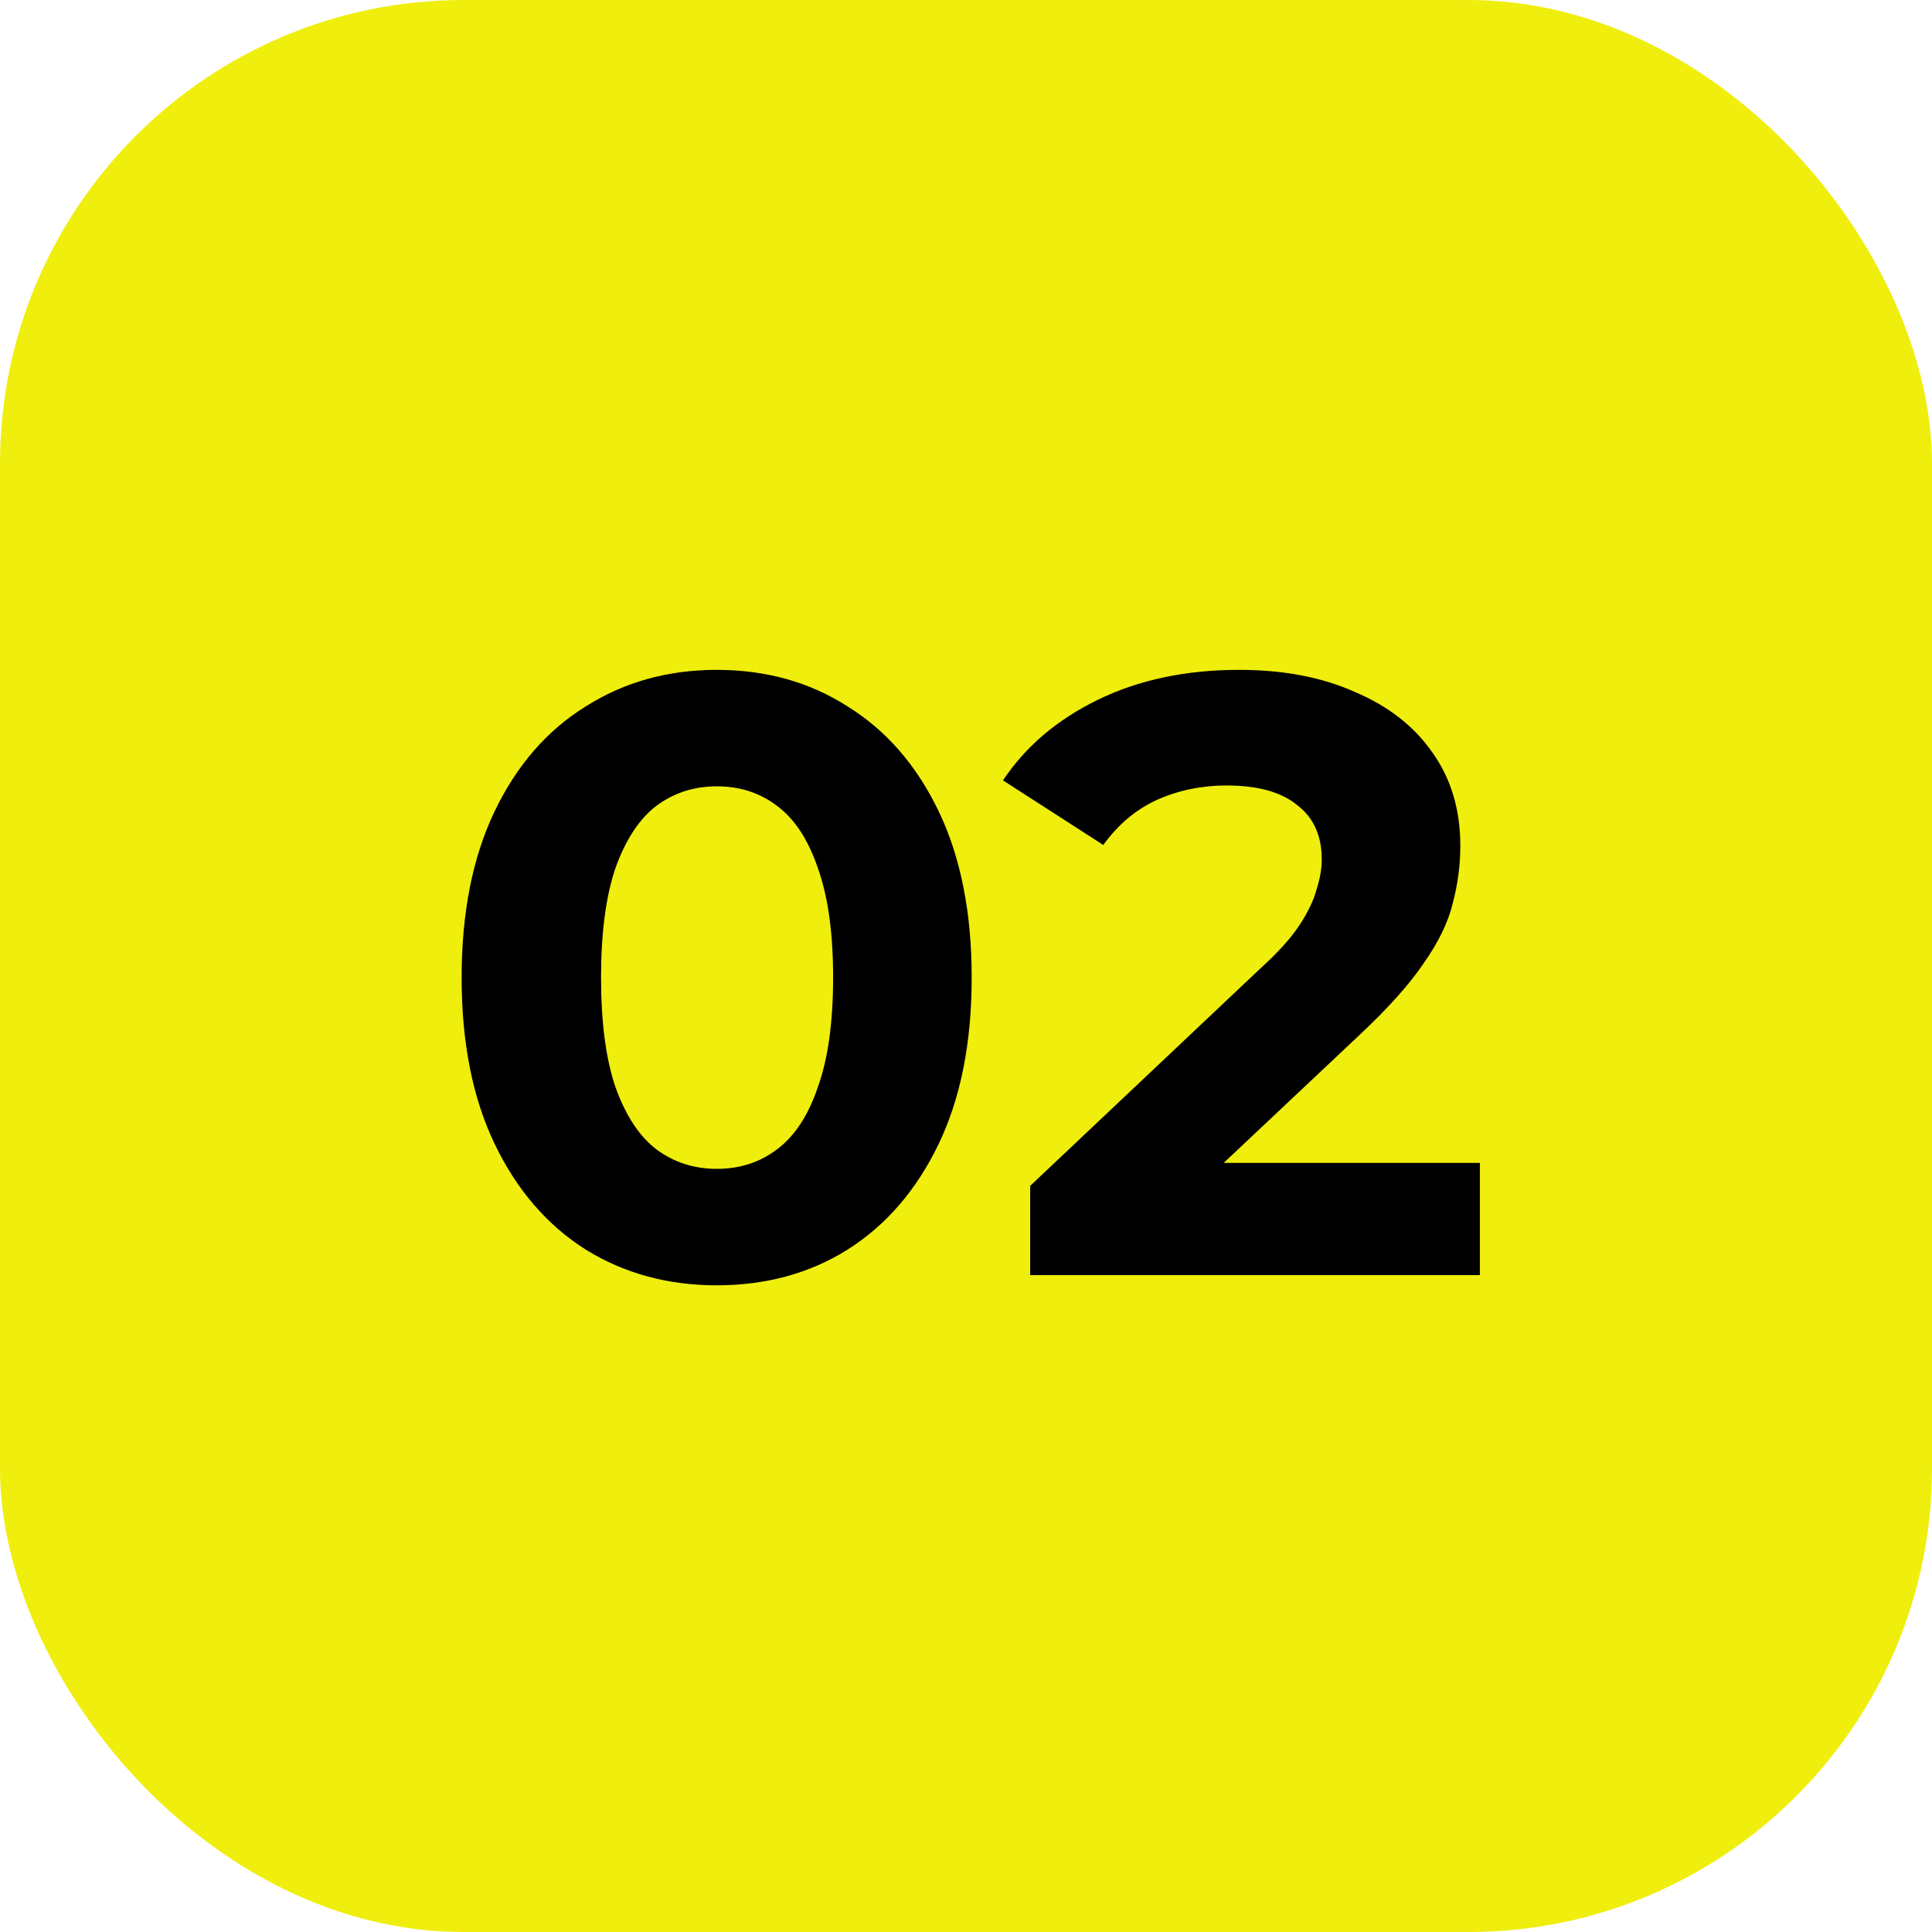 <svg width="50" height="50" viewBox="0 0 50 50" fill="none" xmlns="http://www.w3.org/2000/svg">
<g clip-path="url(#clip0_25_1647)">
<rect width="50" height="50" rx="12" fill="#F0EE0C"/>
<path d="M18.547 33.264C17.285 33.264 16.156 32.956 15.159 32.34C14.162 31.709 13.377 30.8 12.805 29.612C12.233 28.424 11.947 26.987 11.947 25.3C11.947 23.613 12.233 22.176 12.805 20.988C13.377 19.8 14.162 18.898 15.159 18.282C16.156 17.651 17.285 17.336 18.547 17.336C19.823 17.336 20.952 17.651 21.935 18.282C22.932 18.898 23.717 19.8 24.289 20.988C24.861 22.176 25.147 23.613 25.147 25.3C25.147 26.987 24.861 28.424 24.289 29.612C23.717 30.8 22.932 31.709 21.935 32.34C20.952 32.956 19.823 33.264 18.547 33.264ZM18.547 30.25C19.148 30.25 19.669 30.081 20.109 29.744C20.564 29.407 20.916 28.871 21.165 28.138C21.429 27.405 21.561 26.459 21.561 25.3C21.561 24.141 21.429 23.195 21.165 22.462C20.916 21.729 20.564 21.193 20.109 20.856C19.669 20.519 19.148 20.35 18.547 20.35C17.96 20.35 17.439 20.519 16.985 20.856C16.545 21.193 16.193 21.729 15.929 22.462C15.68 23.195 15.555 24.141 15.555 25.3C15.555 26.459 15.68 27.405 15.929 28.138C16.193 28.871 16.545 29.407 16.985 29.744C17.439 30.081 17.96 30.25 18.547 30.25ZM26.661 33V30.69L32.601 25.08C33.07 24.655 33.415 24.273 33.635 23.936C33.855 23.599 34.001 23.291 34.075 23.012C34.163 22.733 34.207 22.477 34.207 22.242C34.207 21.626 33.994 21.157 33.569 20.834C33.158 20.497 32.549 20.328 31.743 20.328C31.097 20.328 30.496 20.453 29.939 20.702C29.396 20.951 28.934 21.34 28.553 21.868L25.957 20.196C26.543 19.316 27.365 18.619 28.421 18.106C29.477 17.593 30.694 17.336 32.073 17.336C33.217 17.336 34.214 17.527 35.065 17.908C35.93 18.275 36.597 18.795 37.067 19.47C37.551 20.145 37.793 20.951 37.793 21.89C37.793 22.389 37.727 22.887 37.595 23.386C37.477 23.87 37.228 24.383 36.847 24.926C36.48 25.469 35.937 26.077 35.219 26.752L30.291 31.394L29.609 30.096H38.299V33H26.661Z" fill="black"/>
</g>
<defs>
<clipPath id="clip0_25_1647">
<rect width="50" height="50" rx="12" fill="white"/>
</clipPath>
</defs>
</svg>
